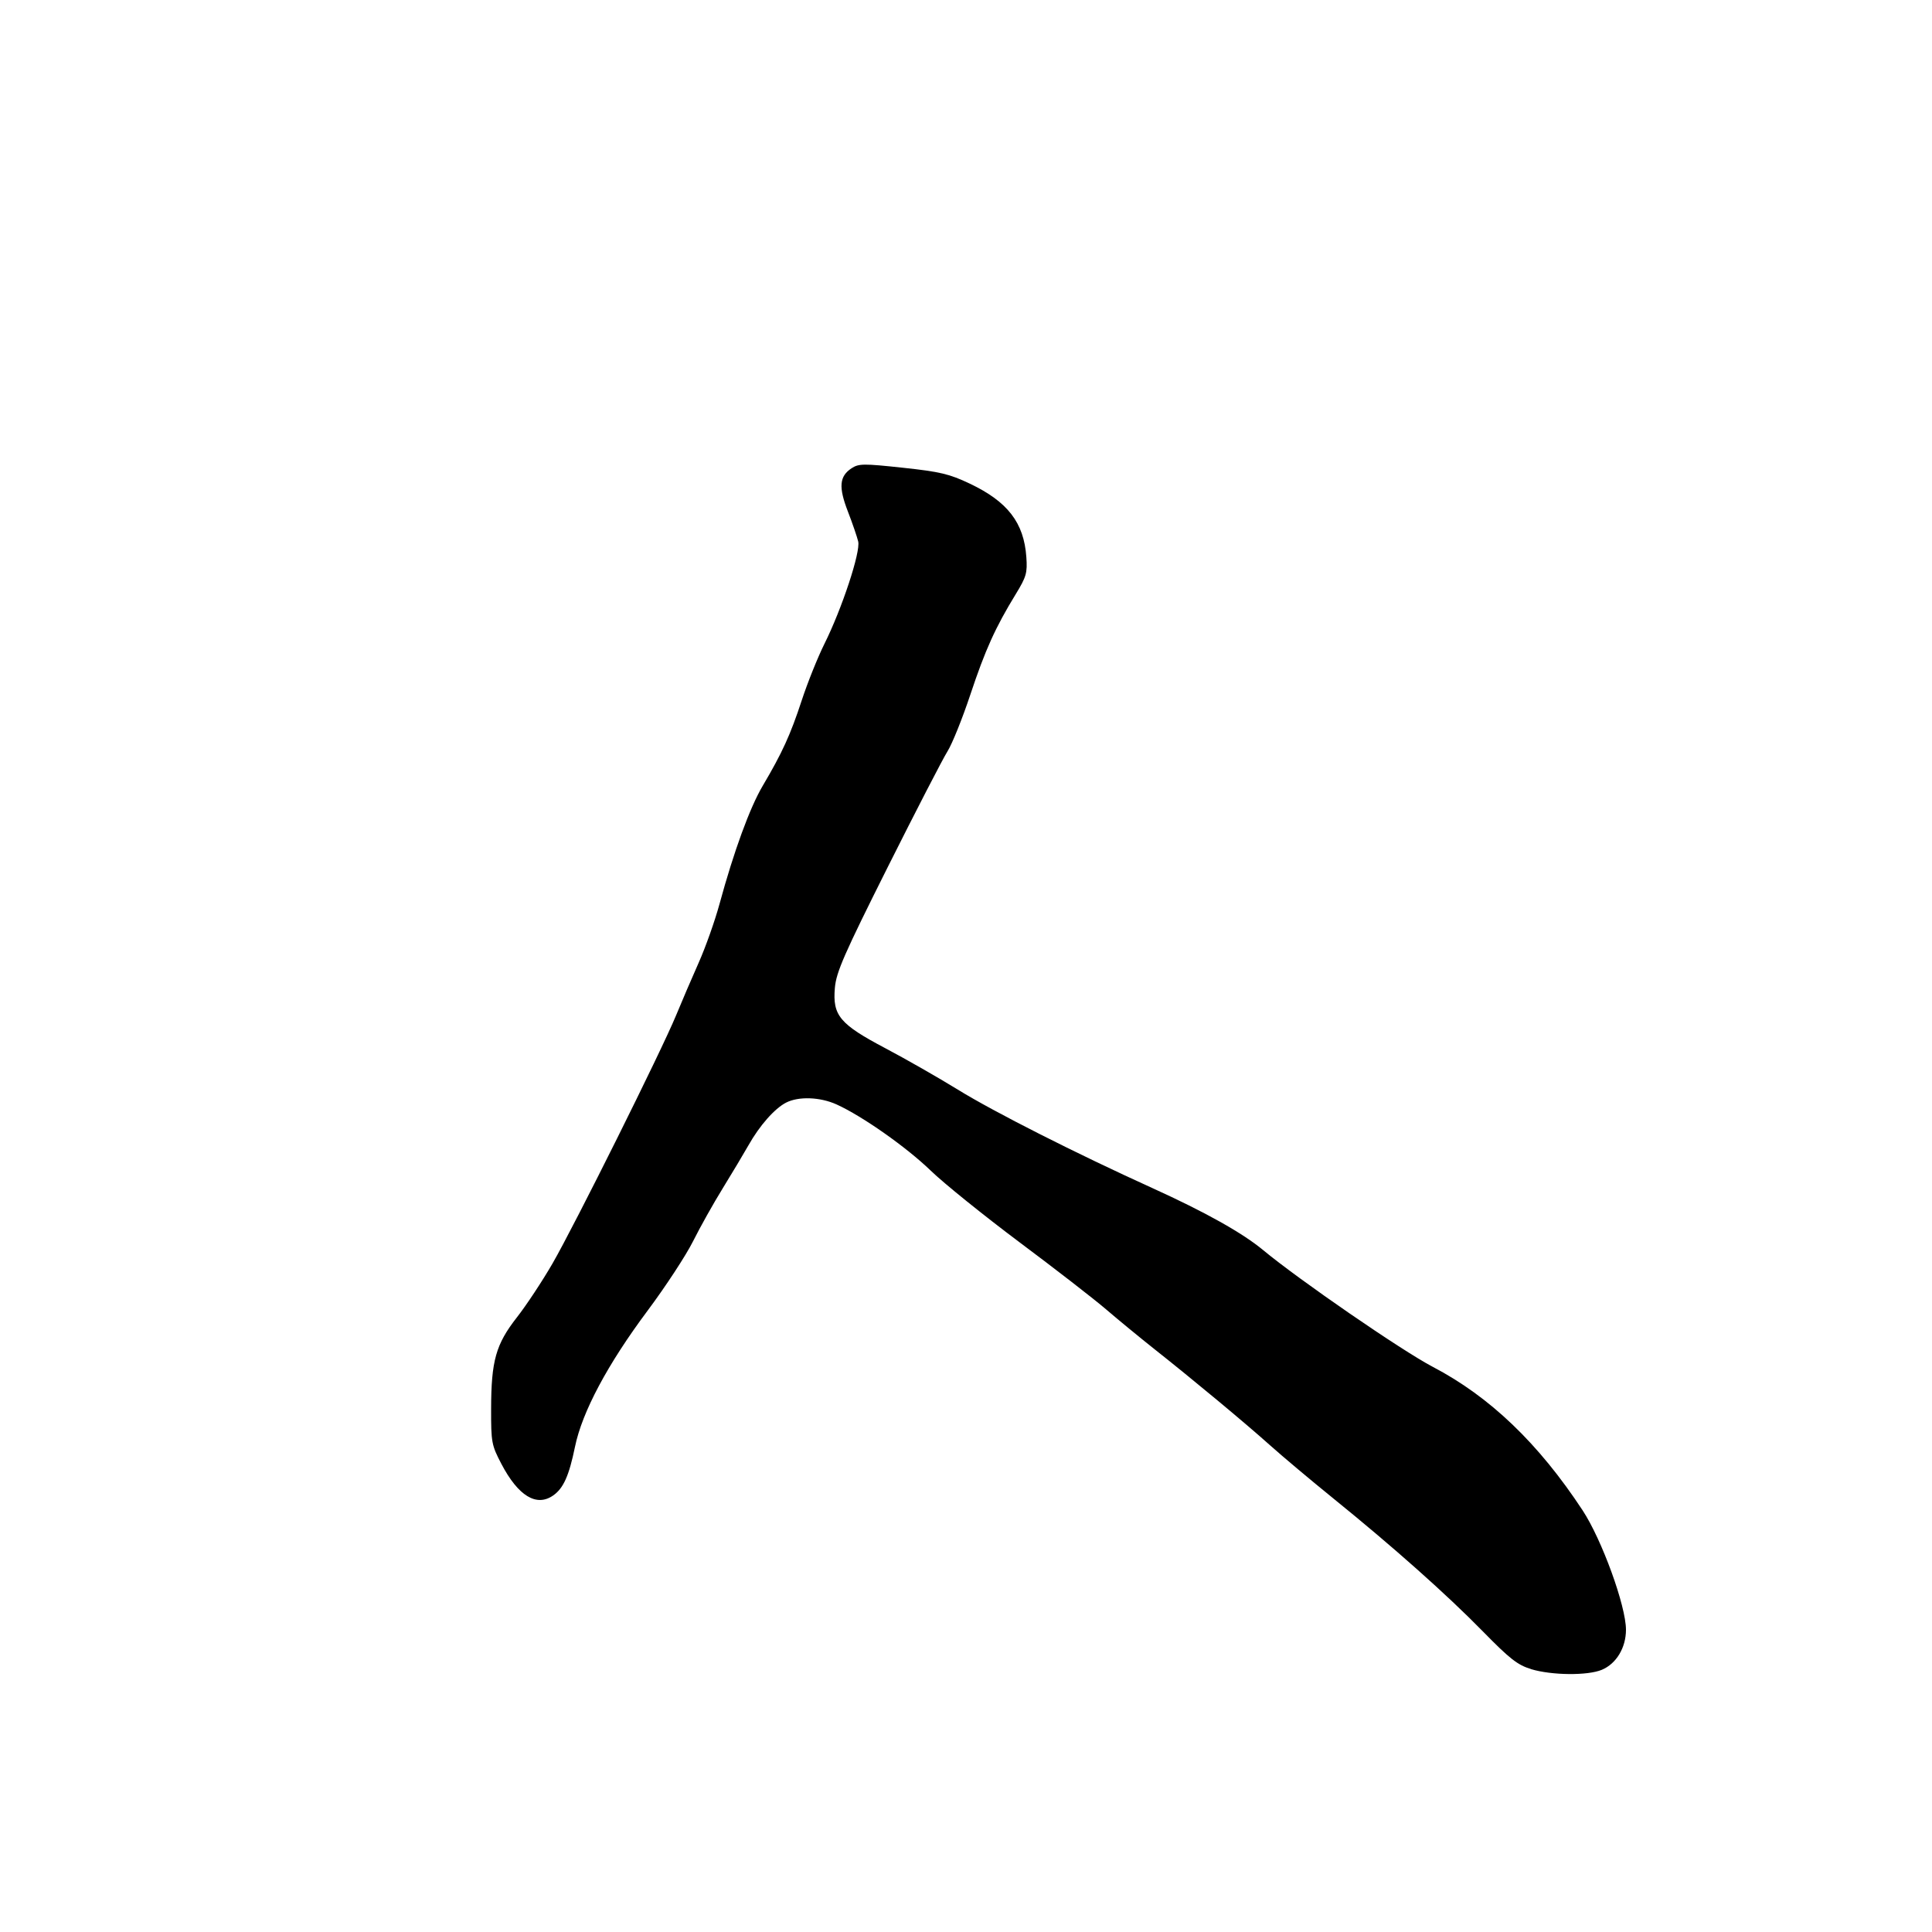 <?xml version="1.0" encoding="UTF-8" standalone="no"?>
<!-- Created with Inkscape (http://www.inkscape.org/) -->

<svg
   xmlns:svg="http://www.w3.org/2000/svg"
   xmlns="http://www.w3.org/2000/svg"
   version="1.1"
   width="60"
   height="60"
   id="svg2">
  <defs
     id="defs6" />
  <path
     d="m 47.55,51.835 c -0.419,-0.126 -0.662,-0.316 -1.5,-1.172 -1.119,-1.143 -2.781,-2.621 -4.65,-4.134 -0.688,-0.557 -1.569,-1.297 -1.958,-1.645 -0.772,-0.691 -2.371,-2.021 -3.608,-3 -0.431,-0.342 -1.096,-0.888 -1.476,-1.214 -0.38,-0.326 -1.595,-1.268 -2.7,-2.093 C 30.554,37.75 29.312,36.75 28.9,36.351 c -0.756,-0.73 -2.121,-1.689 -2.918,-2.051 -0.513,-0.233 -1.183,-0.257 -1.572,-0.056 -0.356,0.184 -0.821,0.712 -1.167,1.326 -0.149,0.263 -0.507,0.861 -0.795,1.329 -0.289,0.468 -0.705,1.21 -0.925,1.65 -0.22,0.44 -0.854,1.407 -1.408,2.15 -1.246,1.668 -2.037,3.151 -2.259,4.236 -0.184,0.897 -0.358,1.285 -0.677,1.508 -0.518,0.363 -1.087,0.016 -1.609,-0.982 -0.304,-0.581 -0.32,-0.667 -0.318,-1.712 0.003,-1.489 0.147,-2.001 0.8,-2.836 0.292,-0.373 0.789,-1.125 1.105,-1.671 0.688,-1.191 3.386,-6.608 3.84,-7.711 0.177,-0.43 0.494,-1.168 0.704,-1.64 0.21,-0.472 0.499,-1.286 0.642,-1.81 0.449,-1.647 0.942,-2.996 1.343,-3.675 0.608,-1.029 0.86,-1.581 1.213,-2.656 0.18,-0.55 0.497,-1.337 0.702,-1.75 0.546,-1.095 1.129,-2.859 1.051,-3.184 -0.035,-0.146 -0.179,-0.566 -0.321,-0.933 -0.293,-0.757 -0.264,-1.092 0.116,-1.341 0.223,-0.146 0.37,-0.147 1.59,-0.016 1.158,0.124 1.447,0.193 2.079,0.493 1.179,0.56 1.683,1.214 1.758,2.281 0.035,0.492 3e-4,0.613 -0.328,1.15 -0.636,1.039 -0.948,1.732 -1.411,3.122 -0.247,0.743 -0.567,1.537 -0.711,1.764 -0.144,0.228 -0.978,1.844 -1.854,3.592 -1.361,2.717 -1.599,3.261 -1.642,3.75 -0.075,0.859 0.149,1.127 1.571,1.878 0.632,0.333 1.643,0.911 2.248,1.284 1.129,0.695 3.659,1.976 6.05,3.061 1.632,0.741 2.787,1.388 3.426,1.918 1.126,0.934 4.308,3.124 5.274,3.63 1.773,0.928 3.284,2.376 4.651,4.454 0.6,0.912 1.349,2.974 1.348,3.711 -5e-4,0.558 -0.3,1.055 -0.749,1.243 -0.442,0.185 -1.555,0.174 -2.201,-0.021 z"
     id="path2818"
     style="fill:#000000;fill-opacity:1" />
</svg>
